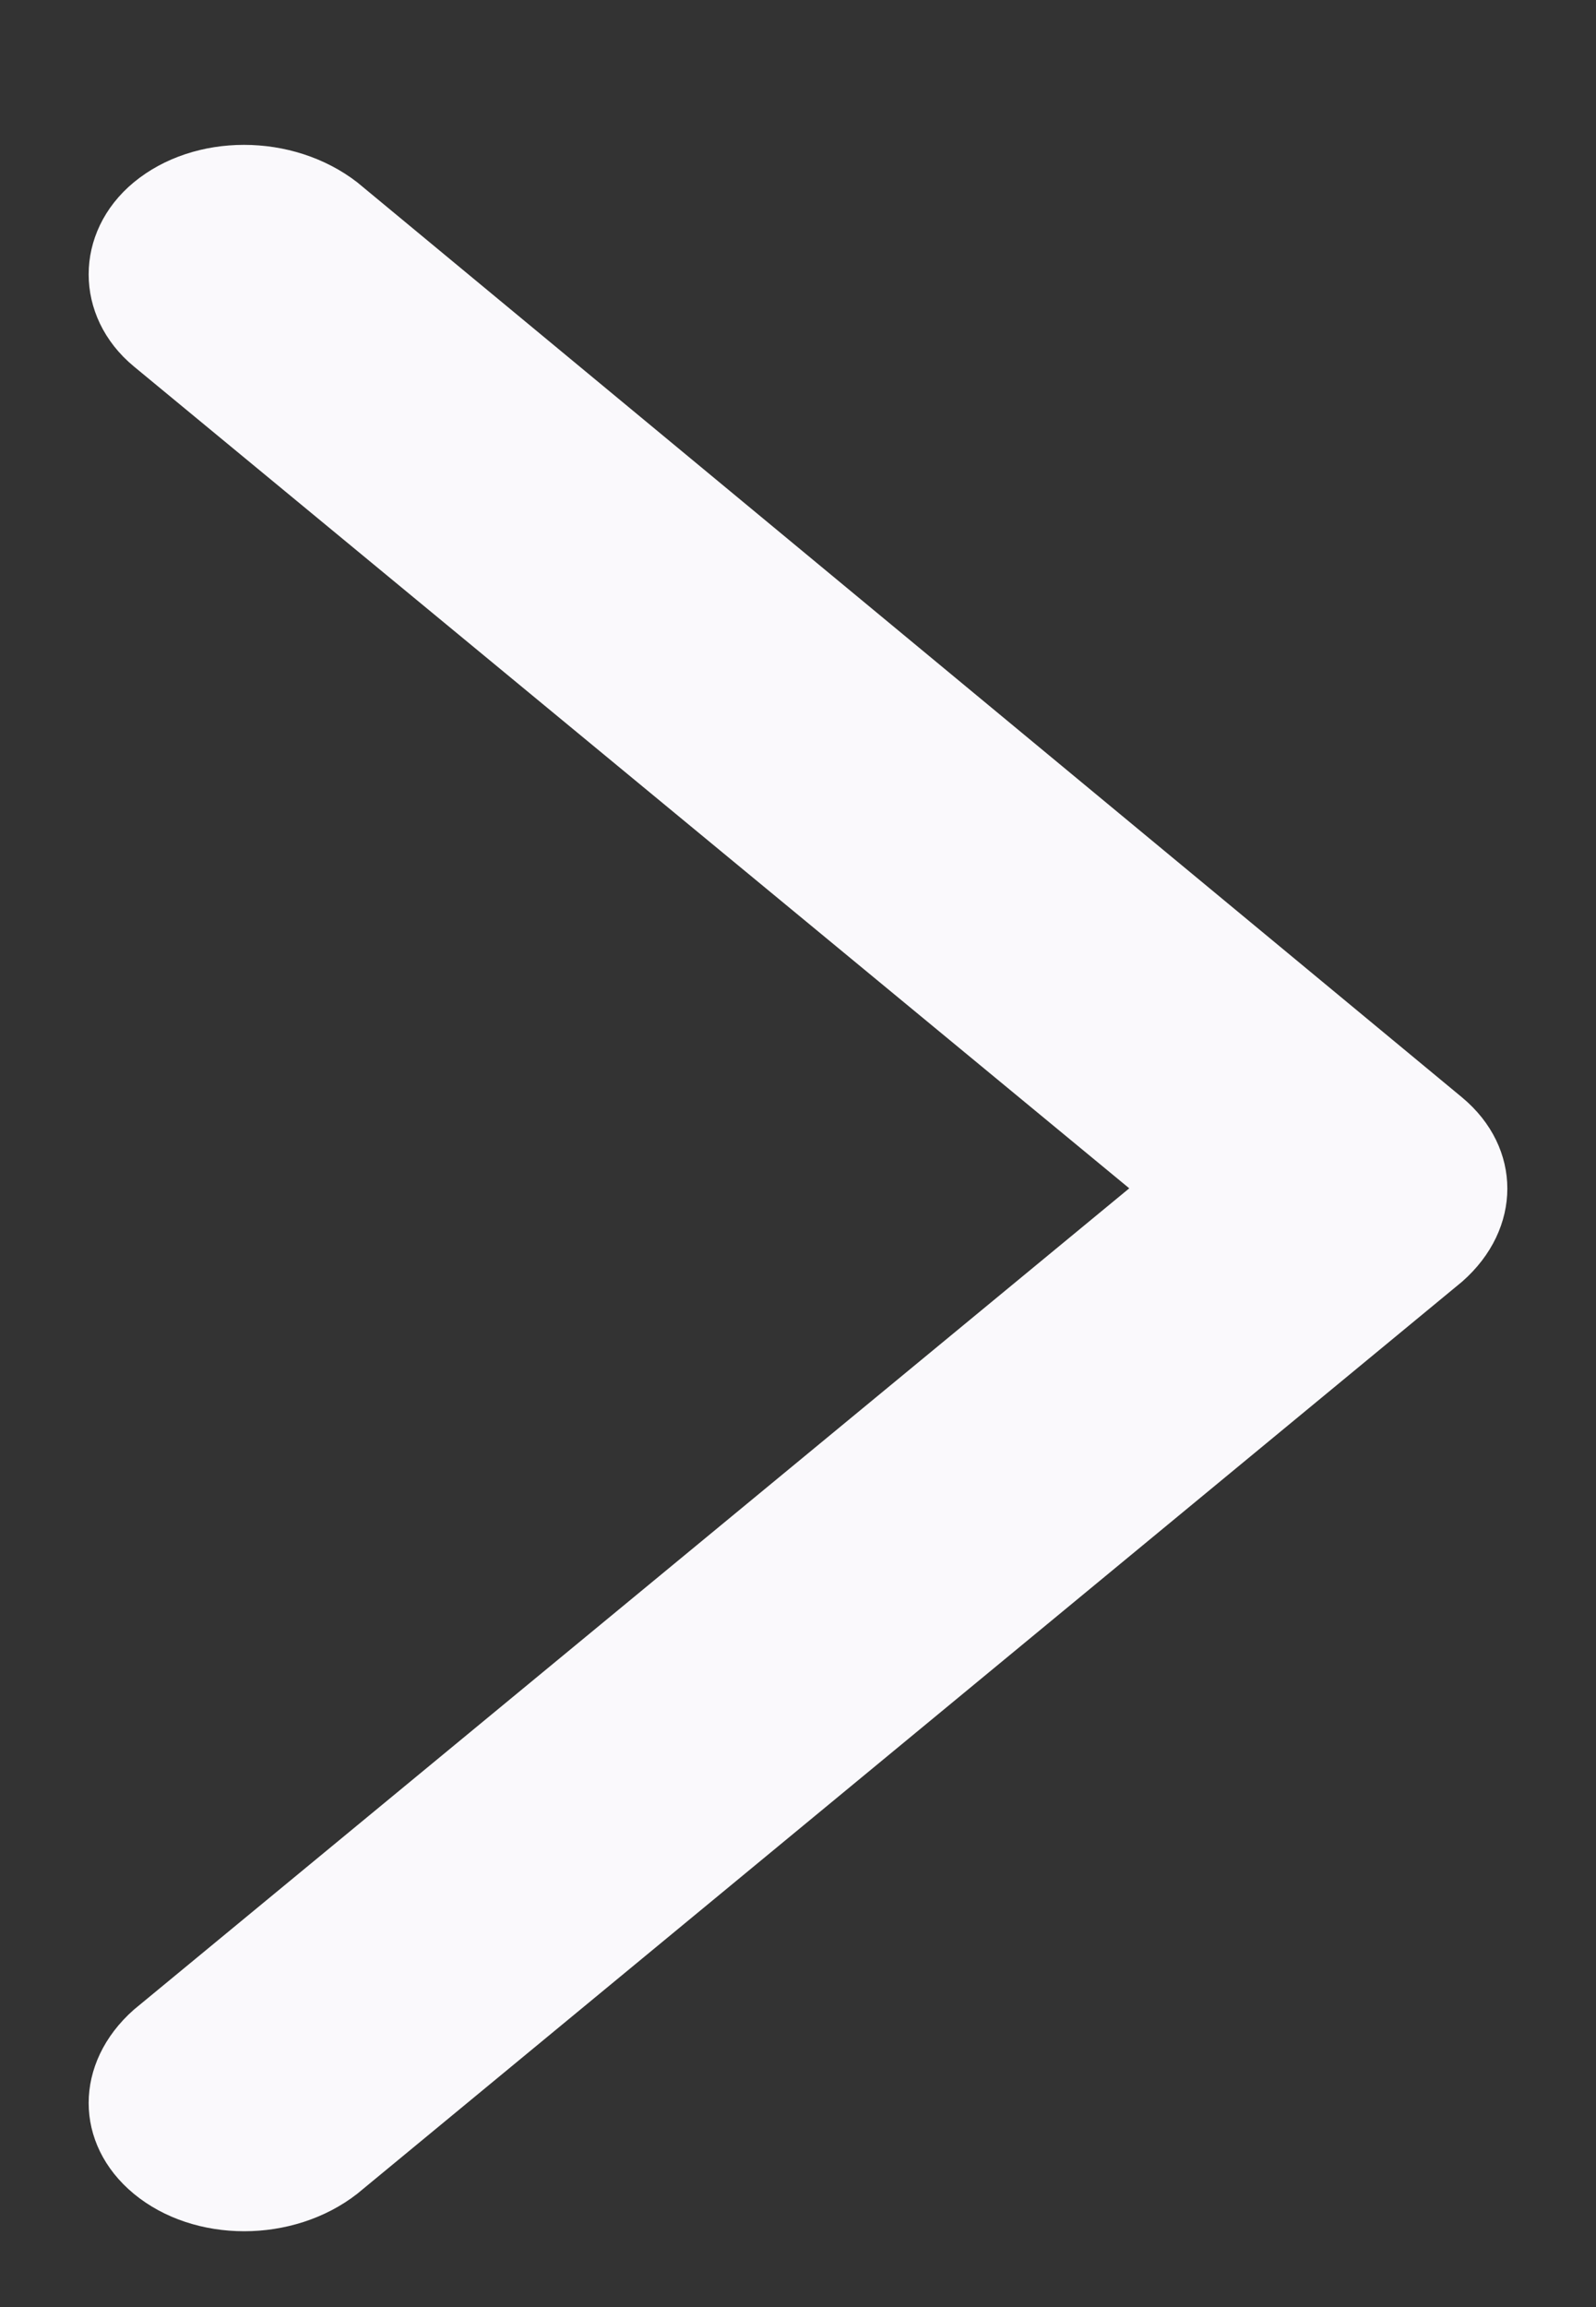 <svg width="9" height="13" viewBox="0 0 9 13" fill="none" xmlns="http://www.w3.org/2000/svg">
<rect x="0" y="0" width="9" height="13" fill="#333333" stroke="none"/>
<path fill-rule="evenodd" clip-rule="evenodd" d="M8.245 6.184L2.014 1.027C1.65 0.746 1.096 0.746 0.755 1.027C0.415 1.308 0.415 1.784 0.755 2.065L6.368 6.696L0.755 11.324C0.415 11.624 0.415 12.081 0.755 12.362C1.096 12.643 1.653 12.643 2.014 12.362L8.245 7.222C8.585 6.924 8.585 6.467 8.245 6.184Z" fill="#FAF9FC"/>
</svg>
